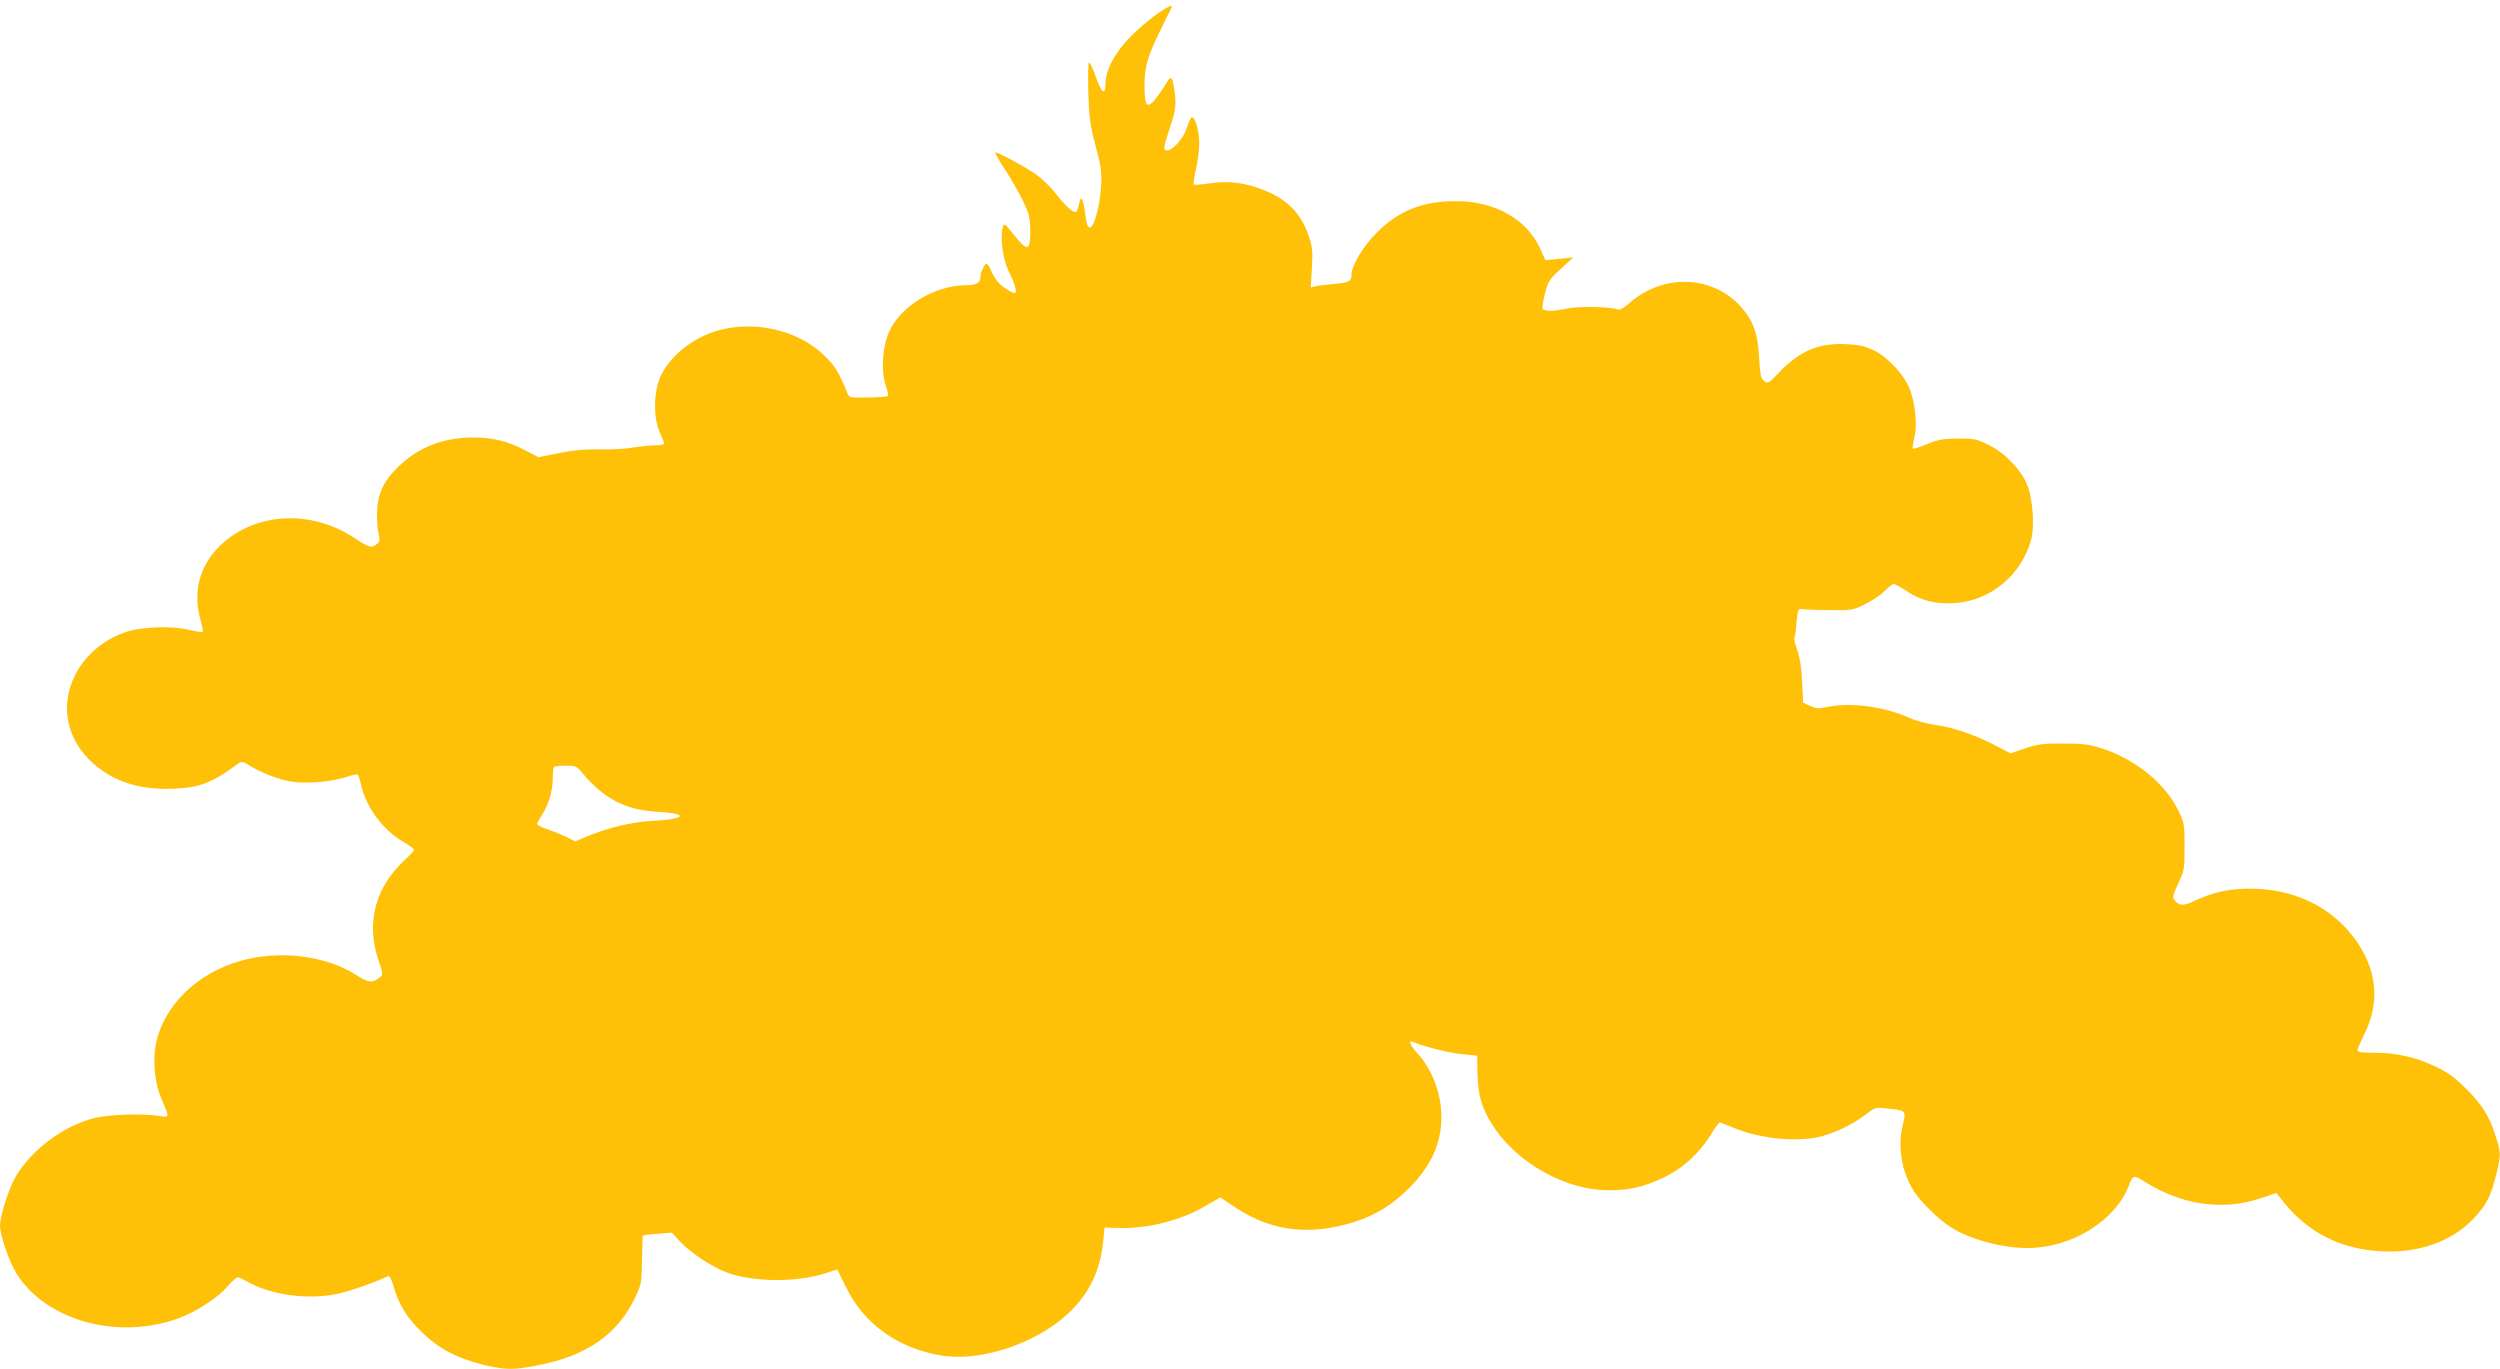 <?xml version="1.0" standalone="no"?>
<!DOCTYPE svg PUBLIC "-//W3C//DTD SVG 20010904//EN"
 "http://www.w3.org/TR/2001/REC-SVG-20010904/DTD/svg10.dtd">
<svg version="1.0" xmlns="http://www.w3.org/2000/svg"
 width="1280pt" height="701pt" viewBox="0 0 1280 701"
 preserveAspectRatio="xMidYMid meet">
<g transform="translate(0,701) scale(0.1,-0.1)"
fill="#ffc107" stroke="none">
<path d="M5932 6944 c-30 -20 -87 -67 -128 -106 -88 -84 -144 -183 -144 -255
0 -65 -20 -51 -50 35 -14 40 -29 72 -34 72 -5 0 -6 -67 -4 -152 4 -131 10
-171 38 -277 29 -109 32 -135 27 -210 -6 -100 -36 -206 -57 -206 -11 0 -17 18
-23 64 -10 85 -23 108 -32 58 -4 -20 -11 -39 -15 -42 -13 -8 -57 32 -106 96
-25 32 -71 76 -102 98 -67 45 -200 116 -206 110 -3 -3 20 -43 51 -89 30 -47
72 -119 91 -160 32 -66 36 -84 37 -155 0 -102 -14 -105 -84 -17 -49 61 -51 62
-57 37 -15 -58 2 -168 34 -232 29 -57 41 -103 27 -103 -14 0 -62 30 -82 52
-12 13 -29 40 -38 61 -8 20 -19 37 -24 37 -10 0 -31 -46 -31 -68 0 -29 -21
-42 -70 -42 -161 0 -337 -105 -397 -237 -35 -76 -43 -199 -19 -274 10 -28 15
-54 11 -57 -3 -3 -48 -6 -101 -7 -94 -2 -96 -2 -106 24 -45 109 -63 138 -116
189 -125 123 -328 177 -513 138 -142 -30 -273 -128 -327 -243 -36 -78 -38
-211 -4 -287 12 -27 22 -52 22 -57 0 -5 -19 -9 -42 -9 -24 0 -74 -5 -113 -11
-38 -7 -117 -11 -175 -10 -74 2 -135 -4 -209 -19 l-104 -21 -67 35 c-88 47
-166 66 -265 66 -159 0 -285 -50 -391 -155 -75 -74 -104 -142 -104 -243 0 -37
4 -81 9 -99 7 -25 6 -35 -8 -47 -26 -24 -42 -20 -114 28 -203 136 -464 137
-646 0 -137 -103 -190 -254 -145 -416 9 -32 15 -61 12 -63 -3 -3 -36 2 -74 11
-91 21 -246 15 -326 -14 -154 -55 -264 -180 -290 -329 -29 -169 67 -332 245
-419 86 -41 185 -58 306 -52 129 7 191 32 327 133 10 7 22 4 41 -8 63 -41 157
-78 226 -89 82 -12 209 -1 287 26 24 8 47 13 51 10 4 -2 12 -27 18 -54 24
-112 115 -234 219 -292 28 -17 52 -34 52 -39 0 -5 -19 -26 -42 -47 -154 -138
-205 -322 -142 -513 26 -78 26 -80 8 -94 -38 -29 -59 -27 -115 10 -156 102
-397 133 -599 75 -221 -63 -390 -228 -431 -420 -18 -84 -7 -204 25 -280 46
-108 47 -102 -15 -93 -84 13 -247 7 -323 -11 -156 -37 -322 -160 -405 -299
-35 -59 -80 -200 -81 -251 0 -52 48 -190 88 -252 152 -236 512 -335 820 -226
94 33 209 108 259 168 21 24 43 44 50 44 6 0 27 -9 46 -20 117 -69 305 -96
457 -66 68 14 178 52 267 92 7 3 18 -16 28 -52 28 -95 64 -155 139 -229 87
-87 180 -137 314 -171 119 -29 161 -30 293 -3 242 48 396 155 486 335 37 77
38 80 40 202 1 68 3 125 5 127 2 1 36 5 75 8 l73 6 42 -46 c59 -62 174 -137
250 -162 137 -46 346 -46 488 -2 36 12 66 21 67 21 0 0 21 -42 46 -93 91 -186
264 -310 485 -347 202 -34 485 60 651 215 105 97 164 218 179 365 l7 75 60 -2
c155 -6 324 35 456 112 l77 44 83 -55 c182 -119 377 -142 605 -70 108 35 194
88 279 173 112 113 165 229 165 363 0 120 -46 243 -121 325 -38 41 -51 72 -26
61 62 -26 187 -57 251 -63 l79 -8 2 -95 c2 -67 9 -113 24 -155 86 -239 379
-438 646 -439 110 0 175 15 281 64 97 45 185 125 243 220 21 36 43 64 48 63 4
-1 36 -14 71 -28 139 -58 338 -75 456 -41 76 22 159 64 220 111 47 36 49 36
114 29 89 -9 92 -12 76 -76 -30 -114 -9 -247 55 -347 37 -57 128 -146 190
-185 97 -62 263 -106 394 -106 224 1 447 139 517 320 20 54 25 55 77 22 191
-122 403 -153 598 -87 l80 27 35 -44 c128 -160 293 -244 506 -255 185 -10 357
51 466 165 68 71 90 114 117 222 25 99 26 116 5 183 -34 115 -67 170 -149 254
-66 67 -97 89 -165 122 -102 49 -202 71 -316 71 -61 0 -84 3 -84 13 0 6 16 42
34 79 87 171 66 348 -61 509 -120 153 -307 239 -522 239 -109 0 -186 -17 -279
-60 -65 -30 -83 -30 -110 3 -10 11 -5 29 20 83 32 66 33 74 33 189 0 116 -1
122 -34 189 -65 134 -218 258 -386 313 -68 22 -98 26 -200 26 -102 1 -131 -3
-195 -24 l-76 -26 -83 43 c-105 54 -215 91 -306 103 -38 5 -97 21 -130 36
-132 59 -306 81 -425 54 -36 -8 -51 -7 -81 6 l-37 17 -5 106 c-3 71 -12 126
-25 164 -11 31 -18 59 -15 61 3 3 8 39 11 79 7 71 8 73 32 69 14 -2 77 -4 140
-5 111 -1 118 0 180 31 36 18 81 48 100 67 19 20 40 36 46 36 7 0 35 -16 64
-35 74 -50 145 -68 245 -63 186 10 349 146 396 331 16 67 7 199 -20 270 -31
80 -114 167 -199 209 -61 30 -75 33 -157 33 -75 -1 -101 -5 -158 -29 -38 -15
-71 -26 -73 -23 -3 2 0 26 7 52 16 62 6 176 -21 248 -28 76 -112 167 -187 204
-45 21 -74 28 -142 31 -139 7 -240 -36 -344 -147 -53 -56 -56 -57 -79 -38 -12
9 -17 37 -21 112 -6 127 -31 196 -97 268 -145 158 -393 166 -564 18 -33 -29
-54 -40 -65 -35 -33 14 -204 17 -260 4 -58 -14 -111 -15 -122 -2 -4 4 1 39 11
77 16 65 22 74 81 128 l64 59 -71 -7 -72 -7 -26 59 c-70 152 -232 243 -431
243 -174 0 -293 -48 -408 -163 -67 -67 -127 -167 -127 -212 0 -35 -13 -42 -89
-49 -41 -3 -85 -9 -97 -12 l-23 -6 6 99 c5 86 3 108 -16 164 -40 119 -113 192
-241 240 -91 34 -169 44 -262 31 -45 -7 -84 -10 -86 -7 -3 3 2 38 11 78 10 39
17 100 17 135 0 61 -20 132 -38 132 -4 0 -16 -24 -25 -54 -18 -55 -71 -116
-102 -116 -21 0 -19 10 16 119 26 79 30 107 26 156 -3 33 -10 71 -14 83 -9 22
-11 20 -45 -35 -20 -32 -46 -67 -58 -78 -31 -28 -40 -7 -40 91 0 95 16 148 89
295 28 55 51 103 51 105 0 10 -19 1 -68 -32z m-2959 -3881 c115 -142 227 -201
400 -210 158 -9 138 -37 -33 -46 -108 -6 -225 -34 -338 -81 l-57 -24 -45 23
c-25 12 -69 30 -97 39 -29 10 -53 22 -53 27 0 5 12 27 26 48 33 51 54 122 54
186 0 28 3 55 7 58 3 4 30 7 60 7 46 0 56 -4 76 -27z"/>
</g>
</svg>
